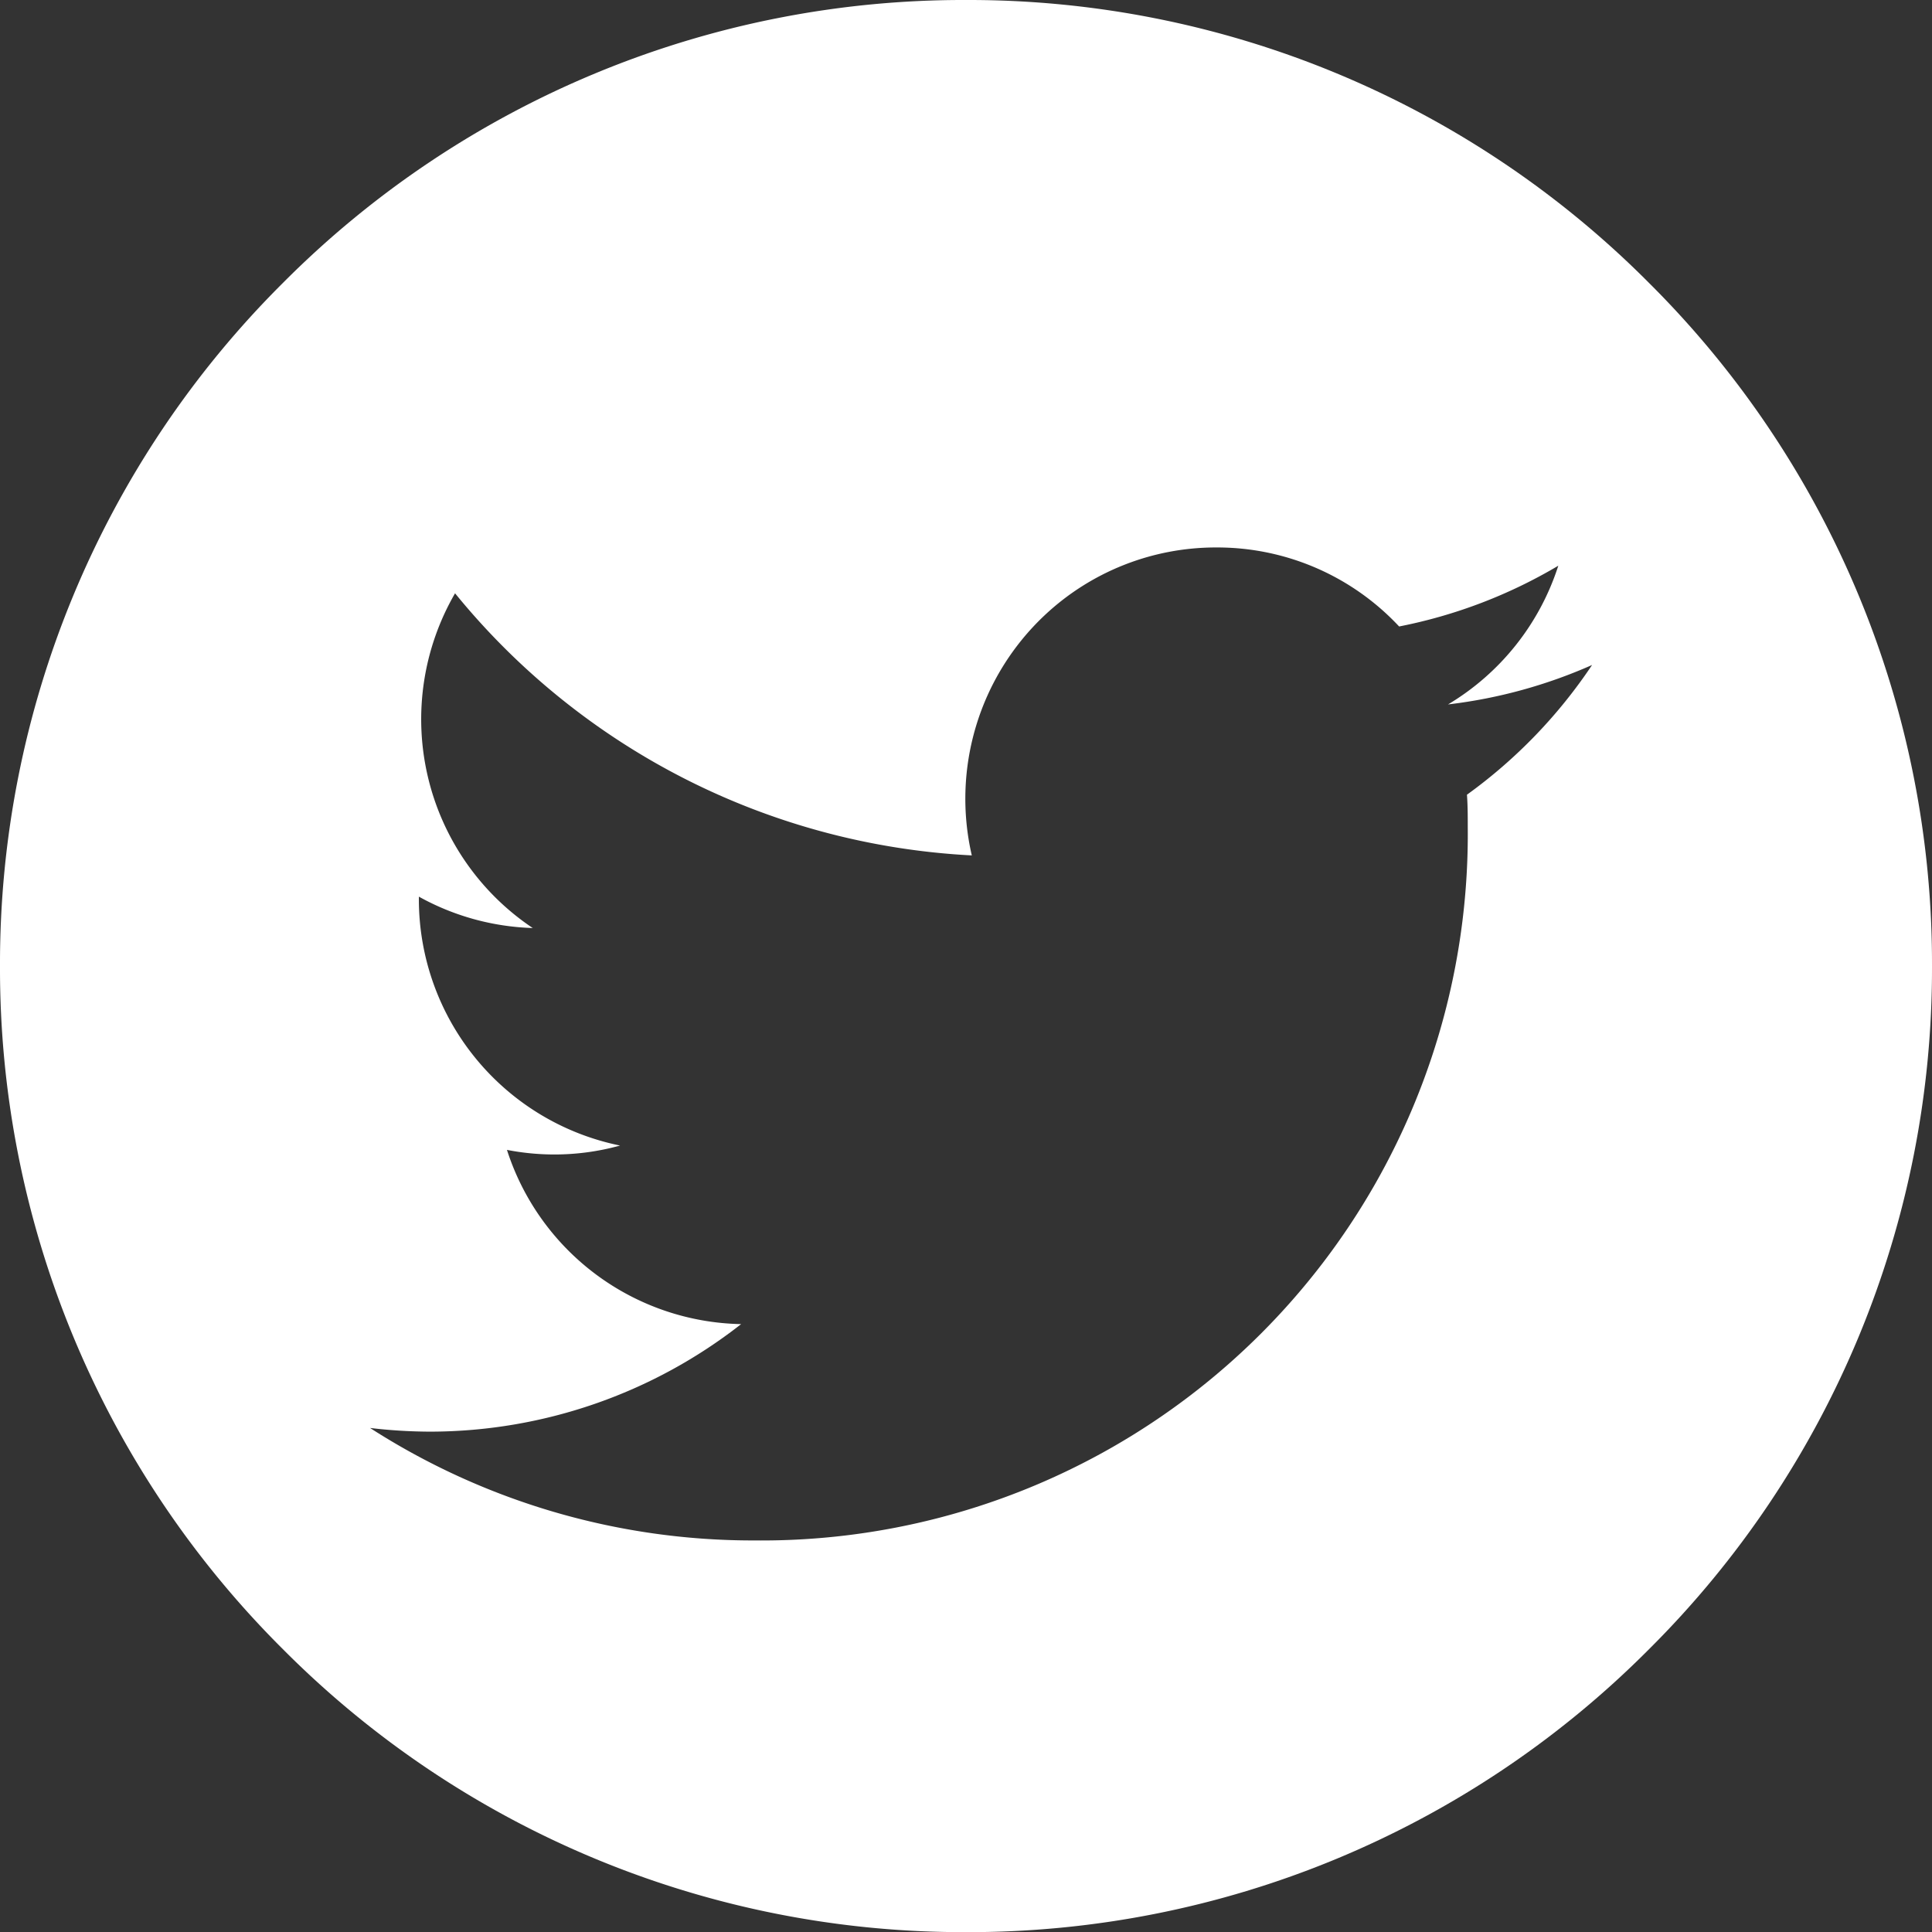 <svg xmlns="http://www.w3.org/2000/svg" width="28.998" height="29" viewBox="0 0 28.998 29">
  <rect x="0" y="0" width="28.998" height="29" fill="#333333" stroke="none"/>
  <g id="グループ_3140" data-name="グループ 3140" transform="translate(-0.141 0.266)">
    <path id="前面オブジェクトで型抜き_12" data-name="前面オブジェクトで型抜き 12" d="M-6504.064-7992.266a14.4,14.4,0,0,1-10.252-4.247,14.406,14.406,0,0,1-4.246-10.253,14.406,14.406,0,0,1,4.246-10.253,14.4,14.4,0,0,1,10.252-4.247,14.4,14.4,0,0,1,10.253,4.247,14.4,14.4,0,0,1,4.247,10.253,14.4,14.4,0,0,1-4.247,10.253A14.4,14.4,0,0,1-6504.064-7992.266Zm-8.942-7.566a10.618,10.618,0,0,0,5.745,1.687h.024a10.6,10.6,0,0,0,10.705-10.706c0-.167,0-.324-.012-.487a7.608,7.608,0,0,0,1.878-1.947,7.5,7.5,0,0,1-2.162.592,3.765,3.765,0,0,0,1.655-2.082,7.516,7.516,0,0,1-2.389.912,3.735,3.735,0,0,0-2.746-1.186,3.752,3.752,0,0,0-2.579,1.022,3.78,3.78,0,0,0-1.089,3.6,10.707,10.707,0,0,1-7.756-3.934,3.77,3.77,0,0,0,1.166,5.024,3.75,3.75,0,0,1-1.709-.471v.048a3.774,3.774,0,0,0,3.02,3.688,3.693,3.693,0,0,1-.985.134,3.73,3.73,0,0,1-.713-.069,3.767,3.767,0,0,0,3.515,2.615,7.582,7.582,0,0,1-4.666,1.614h-.009A7.833,7.833,0,0,1-6513.006-7999.833Z" transform="translate(6518.703 8021)" fill="#fff"/>
  </g>
</svg>
